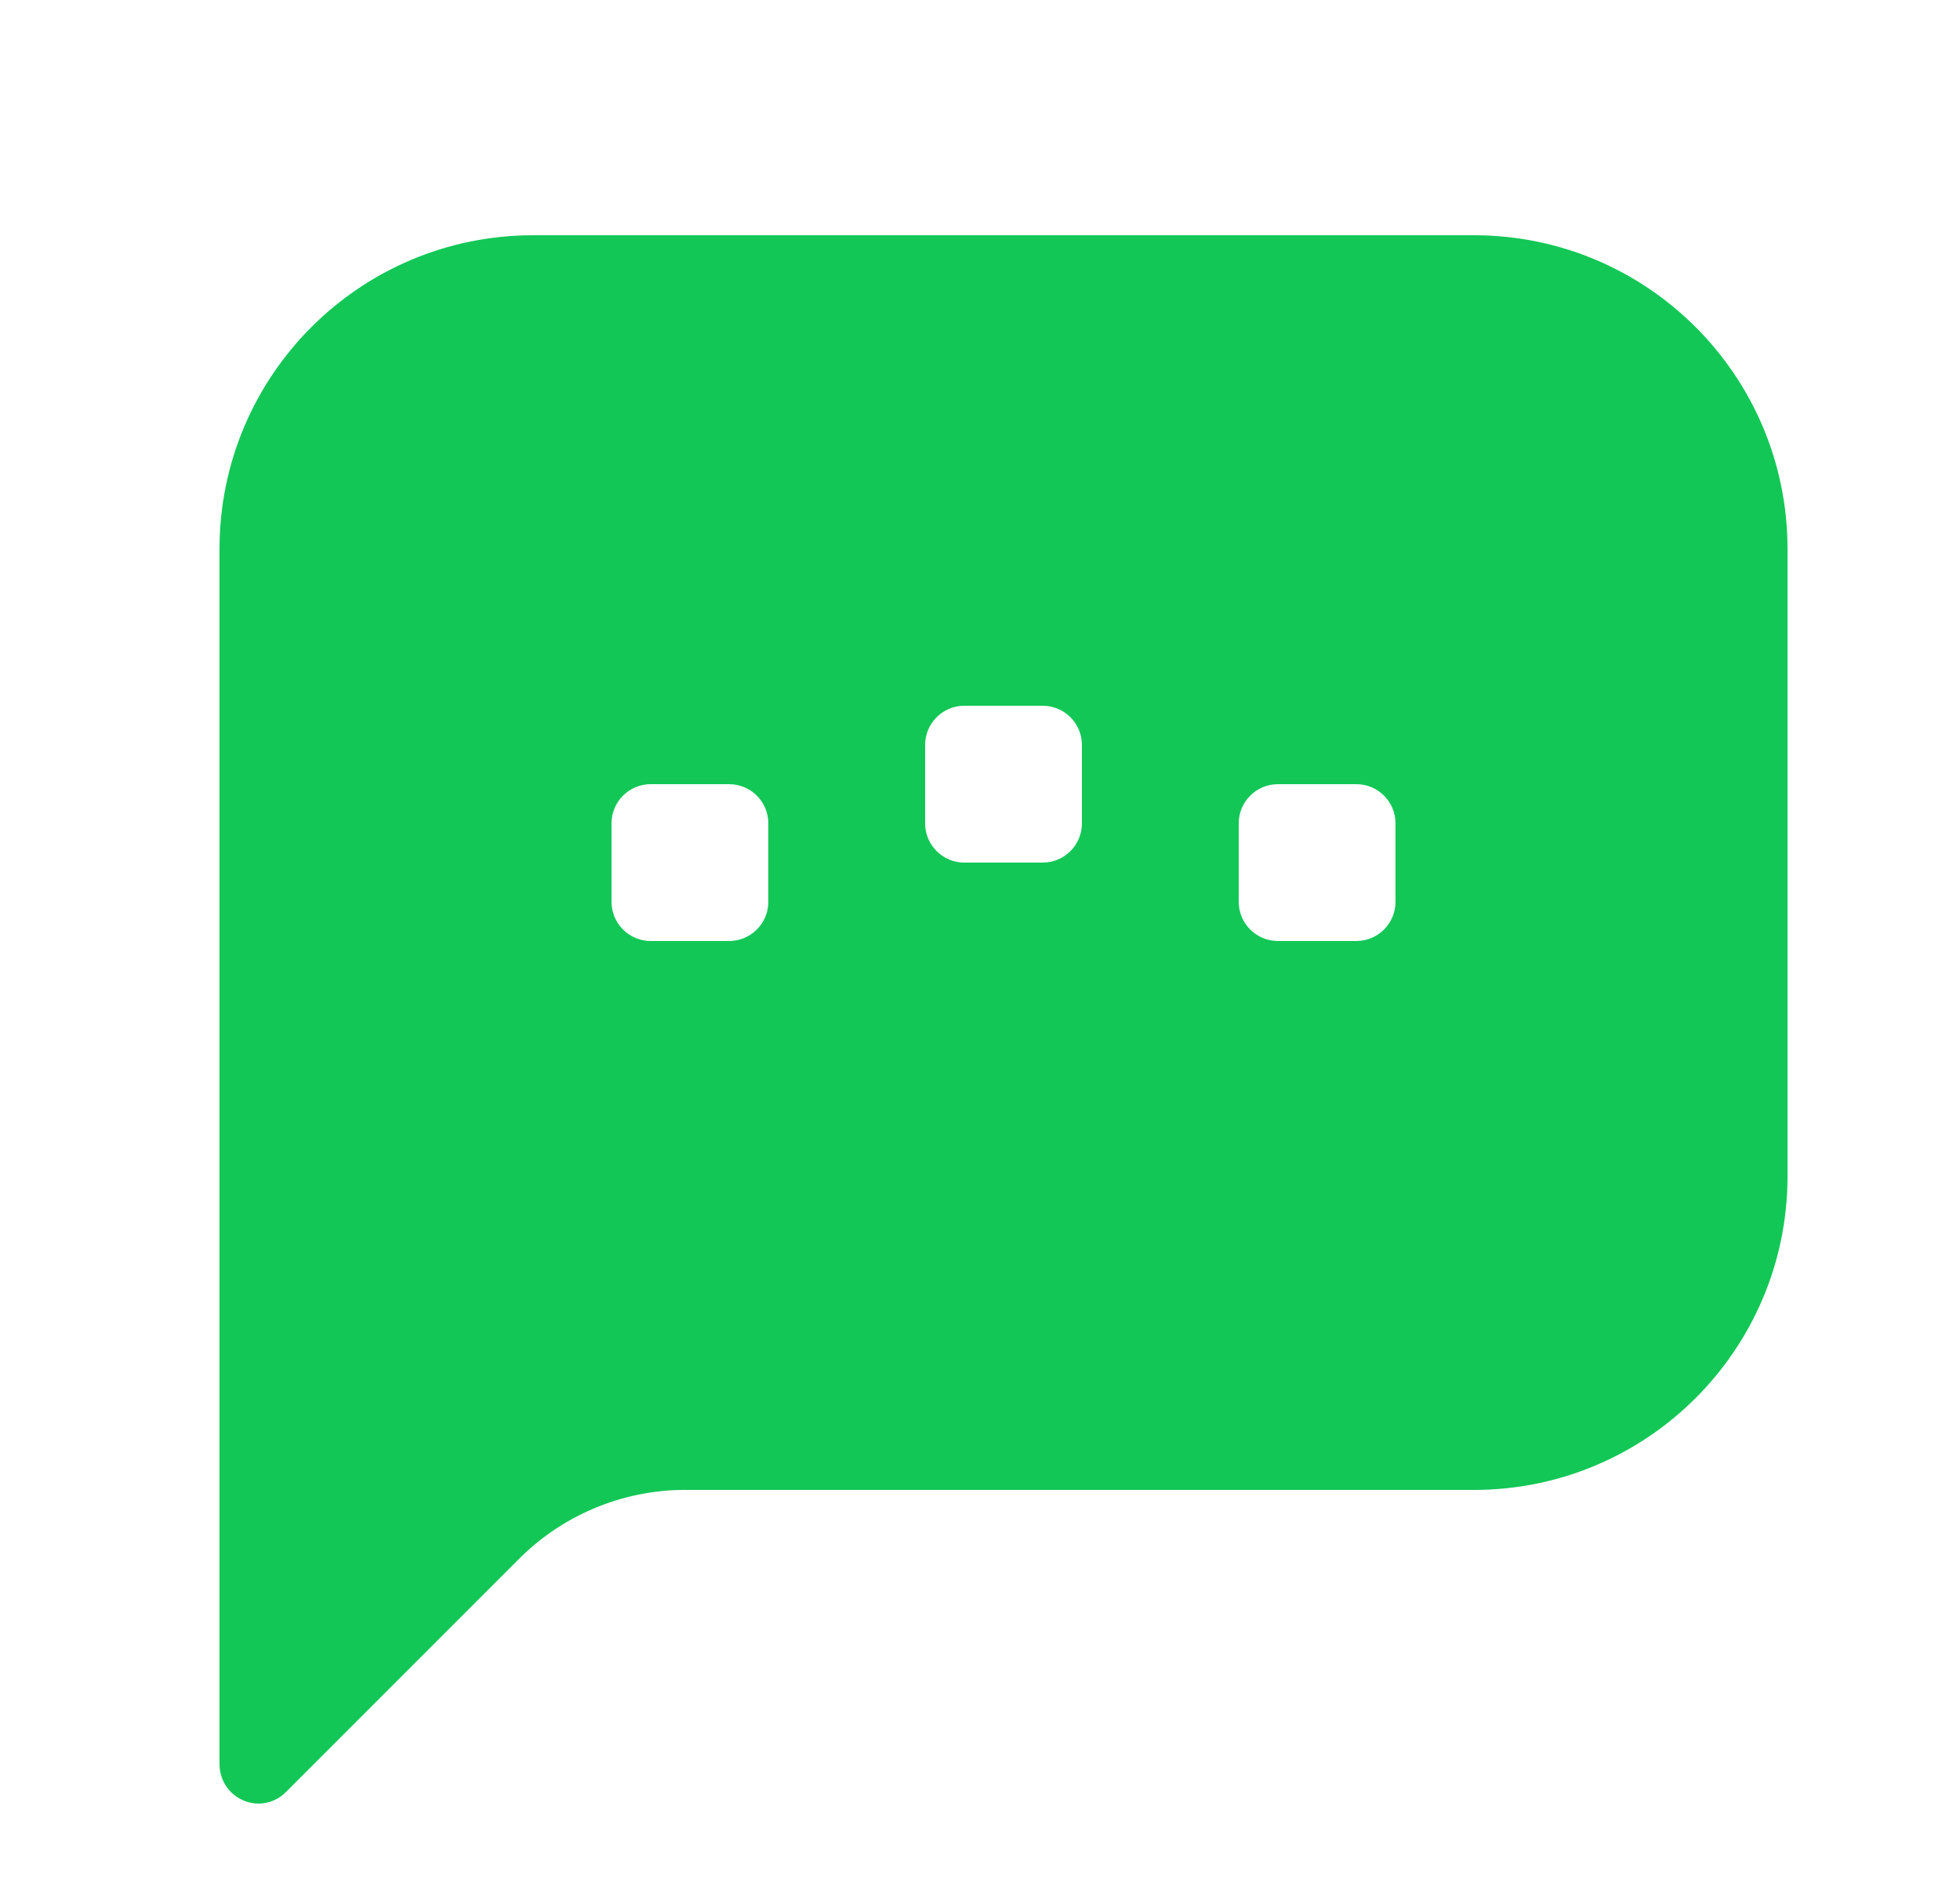 <?xml version="1.0" encoding="UTF-8"?> <svg xmlns="http://www.w3.org/2000/svg" width="25" height="24" viewBox="0 0 25 24" fill="none"><path fill-rule="evenodd" clip-rule="evenodd" d="M6.8 3H18.8C21.009 3 22.8 4.791 22.8 7V15C22.8 17.209 21.009 19 18.8 19H8.8C7.999 18.985 7.224 19.291 6.65 19.85L3.65 22.85C3.558 22.945 3.432 22.999 3.3 23C3.024 23 2.8 22.776 2.8 22.5V7C2.8 4.791 4.591 3 6.8 3ZM9.3 12C9.576 12 9.8 11.776 9.8 11.5V10.5C9.8 10.224 9.576 10 9.3 10H8.3C8.024 10 7.8 10.224 7.8 10.5V11.5C7.8 11.776 8.024 12 8.3 12H9.3ZM13.8 10.5C13.8 10.776 13.576 11 13.3 11H12.3C12.024 11 11.8 10.776 11.8 10.5V9.5C11.8 9.224 12.024 9 12.3 9H13.3C13.576 9 13.8 9.224 13.8 9.5V10.5ZM17.3 12C17.576 12 17.8 11.776 17.8 11.5V10.5C17.8 10.224 17.576 10 17.3 10H16.3C16.024 10 15.8 10.224 15.8 10.5V11.5C15.8 11.776 16.024 12 16.3 12H17.3Z" fill="#12C756"></path></svg> 